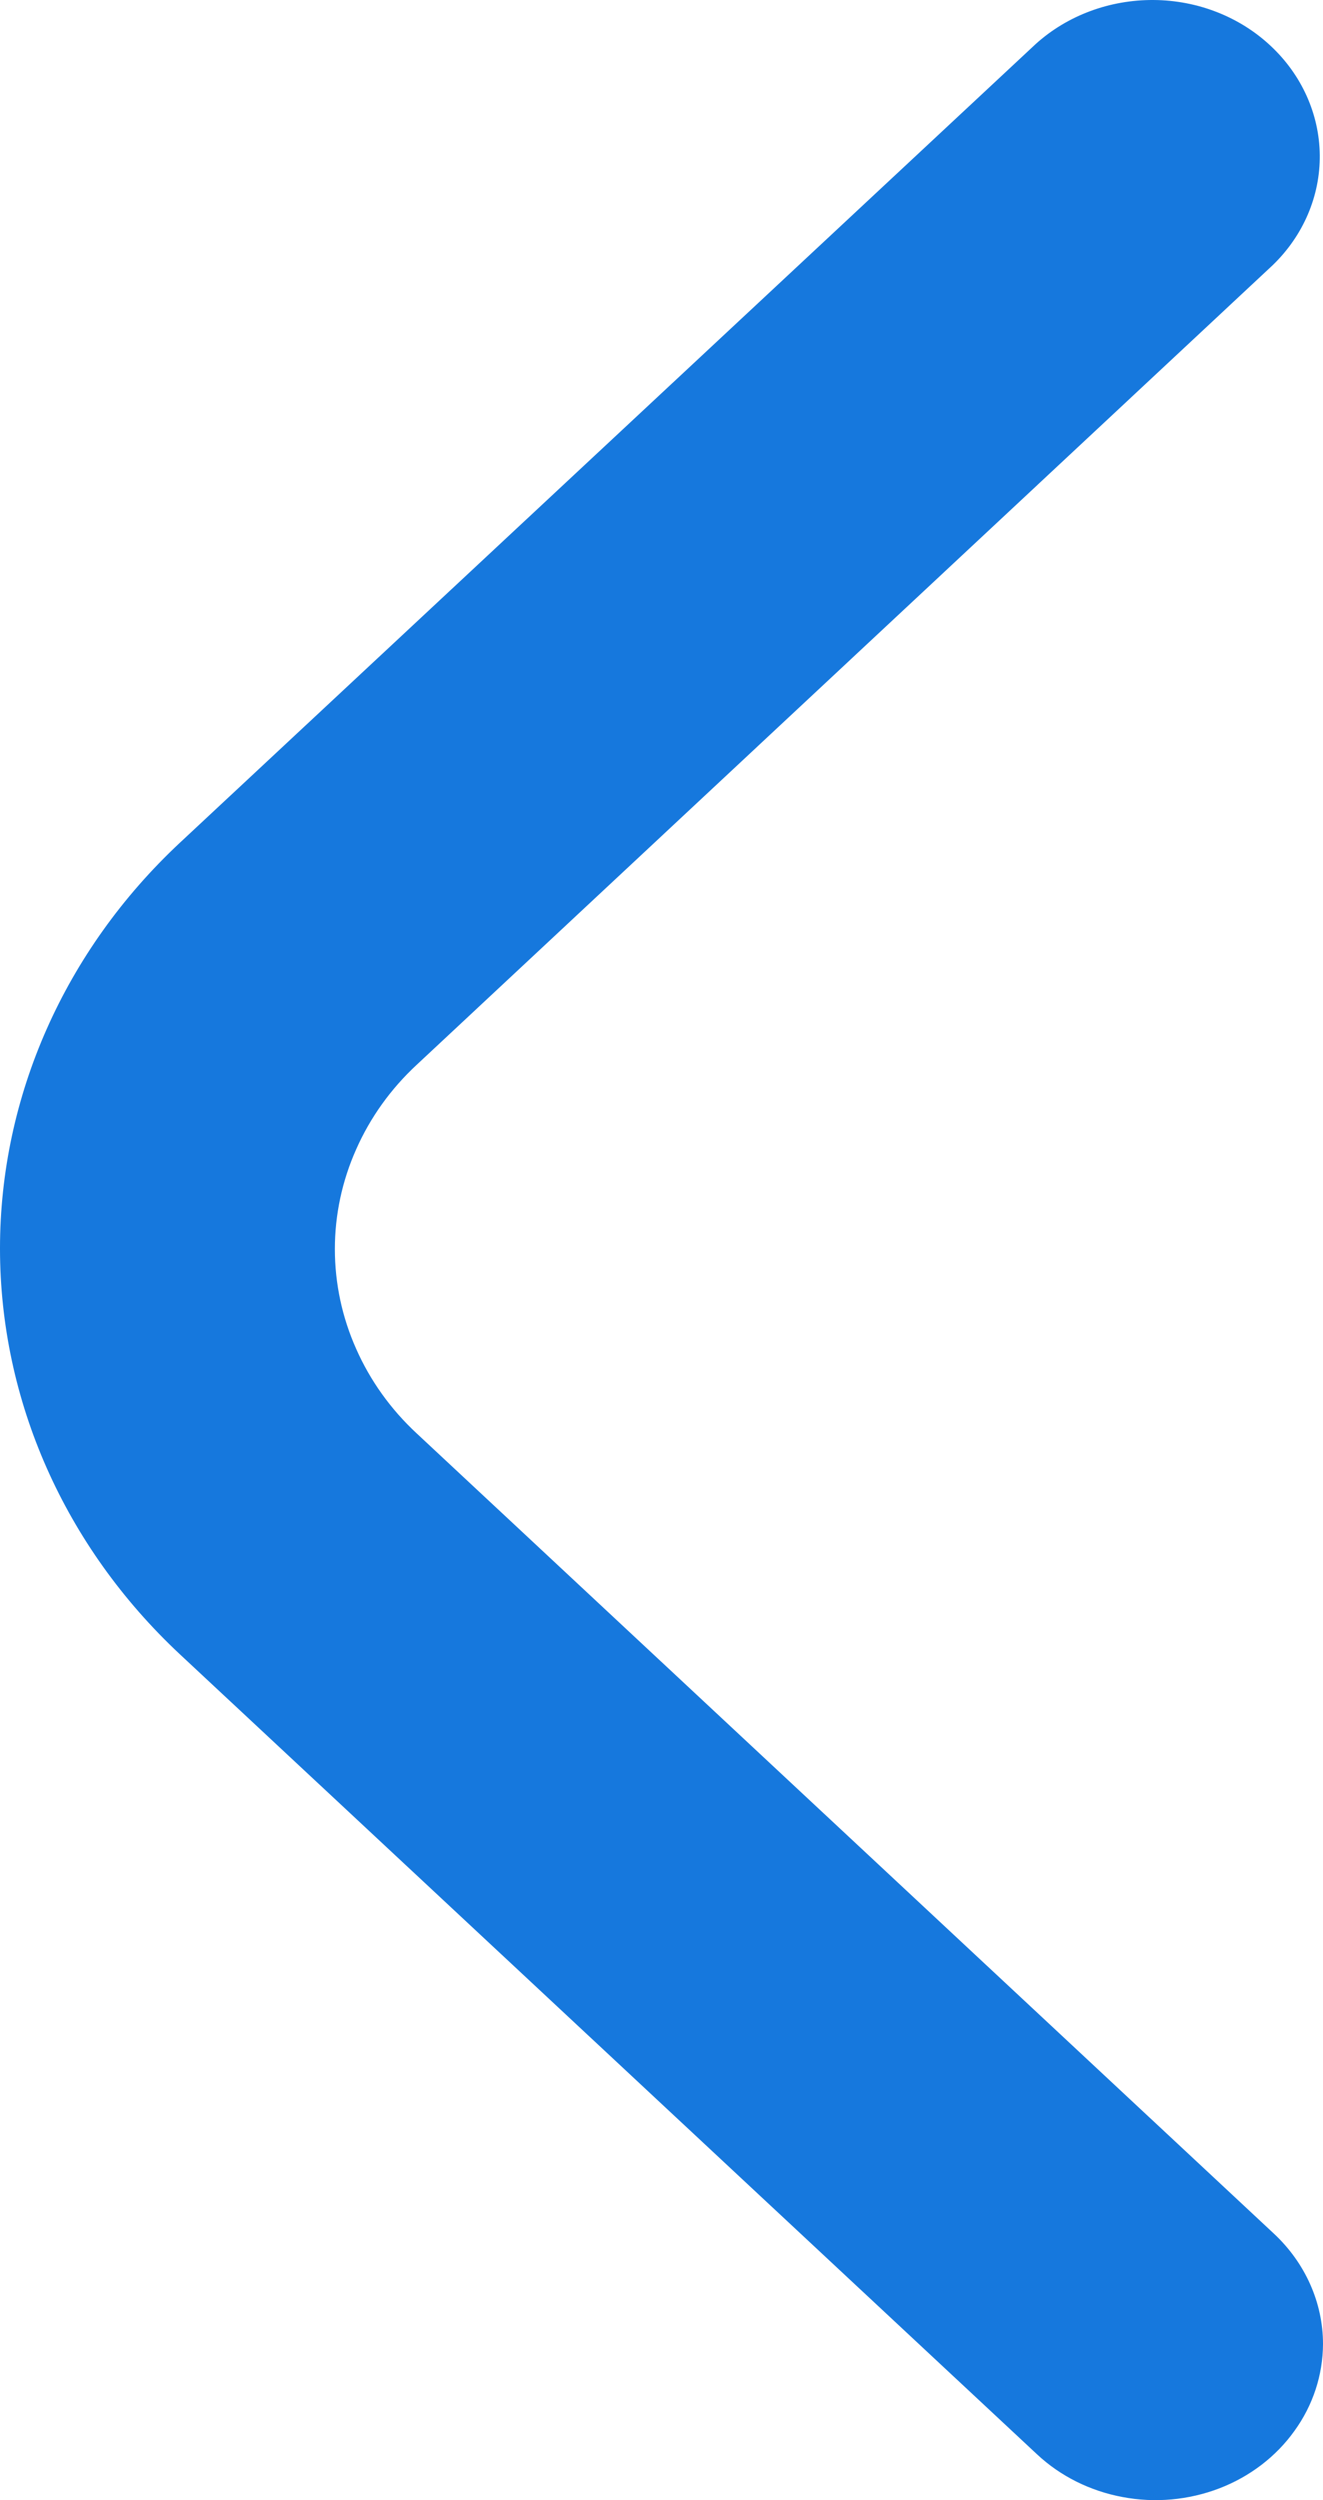 <?xml version="1.0" encoding="UTF-8"?> <svg xmlns="http://www.w3.org/2000/svg" width="9" height="17" viewBox="0 0 9 17" fill="none"><path d="M9 15.939C9 15.657 8.879 15.387 8.666 15.188L2.835 9.747C2.658 9.583 2.518 9.387 2.423 9.172C2.327 8.957 2.278 8.726 2.278 8.493C2.278 8.261 2.327 8.03 2.423 7.815C2.518 7.6 2.658 7.404 2.835 7.24L8.658 1.803C8.866 1.602 8.981 1.333 8.978 1.054C8.975 0.776 8.855 0.509 8.644 0.312C8.433 0.114 8.147 0.002 7.848 4.02109e-05C7.549 -0.002 7.261 0.105 7.046 0.299L1.223 5.731C0.44 6.463 0 7.455 0 8.489C0 9.524 0.44 10.516 1.223 11.248L7.054 16.688C7.213 16.837 7.416 16.938 7.636 16.979C7.857 17.021 8.086 17 8.295 16.92C8.503 16.84 8.681 16.704 8.806 16.529C8.932 16.355 8.999 16.149 9 15.939Z" fill="#1678DD"></path></svg> 